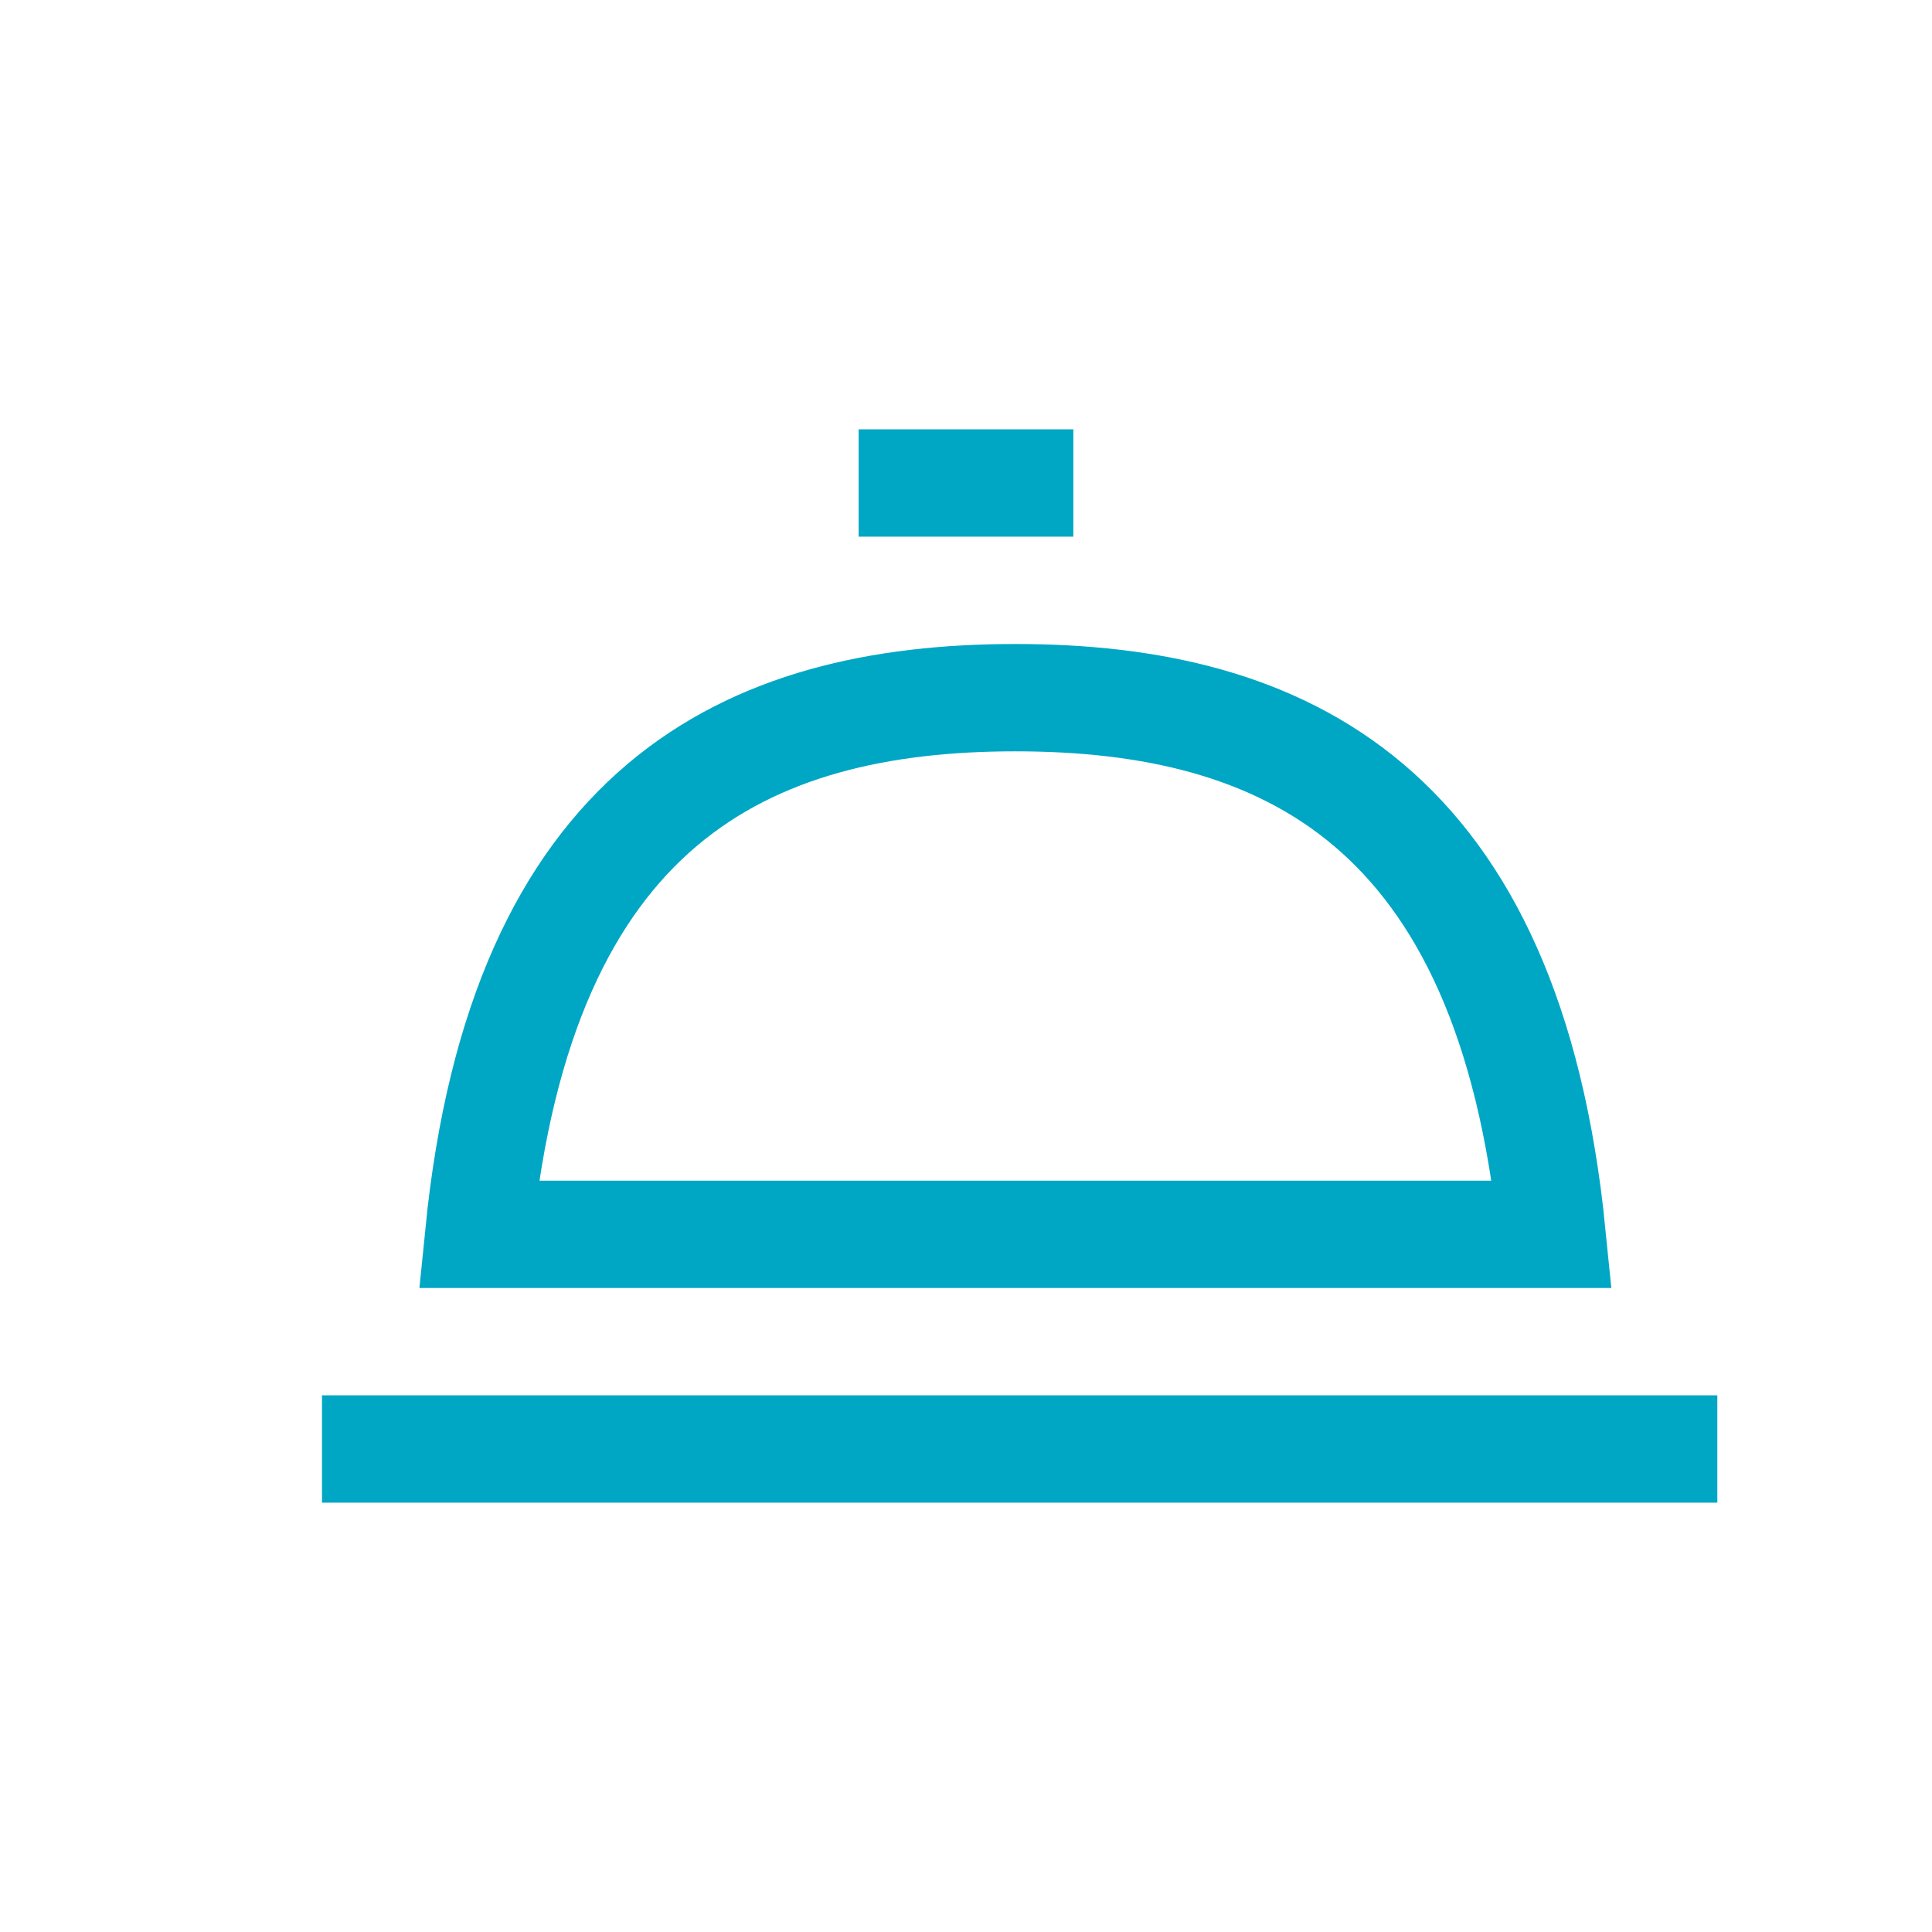 <?xml version="1.0" encoding="UTF-8"?> <svg xmlns="http://www.w3.org/2000/svg" width="18" height="18" viewBox="0 0 18 18" fill="none"><g clip-path="url(#clip0_583_82)"><path d="M3 13.5H16" stroke="#00A7C4" stroke-miterlimit="10"></path><path d="M14.46 11.5C14.06 7.5 11.97 6.5 9.46 6.5C6.95 6.5 4.86 7.5 4.46 11.5H14.46Z" stroke="#00A7C4" stroke-miterlimit="10"></path><path d="M8 4.5H10" stroke="#00A7C4" stroke-miterlimit="10"></path></g><defs><clipPath id="clip0_583_82"><rect width="18" height="18" fill="white"></rect></clipPath></defs></svg> 
